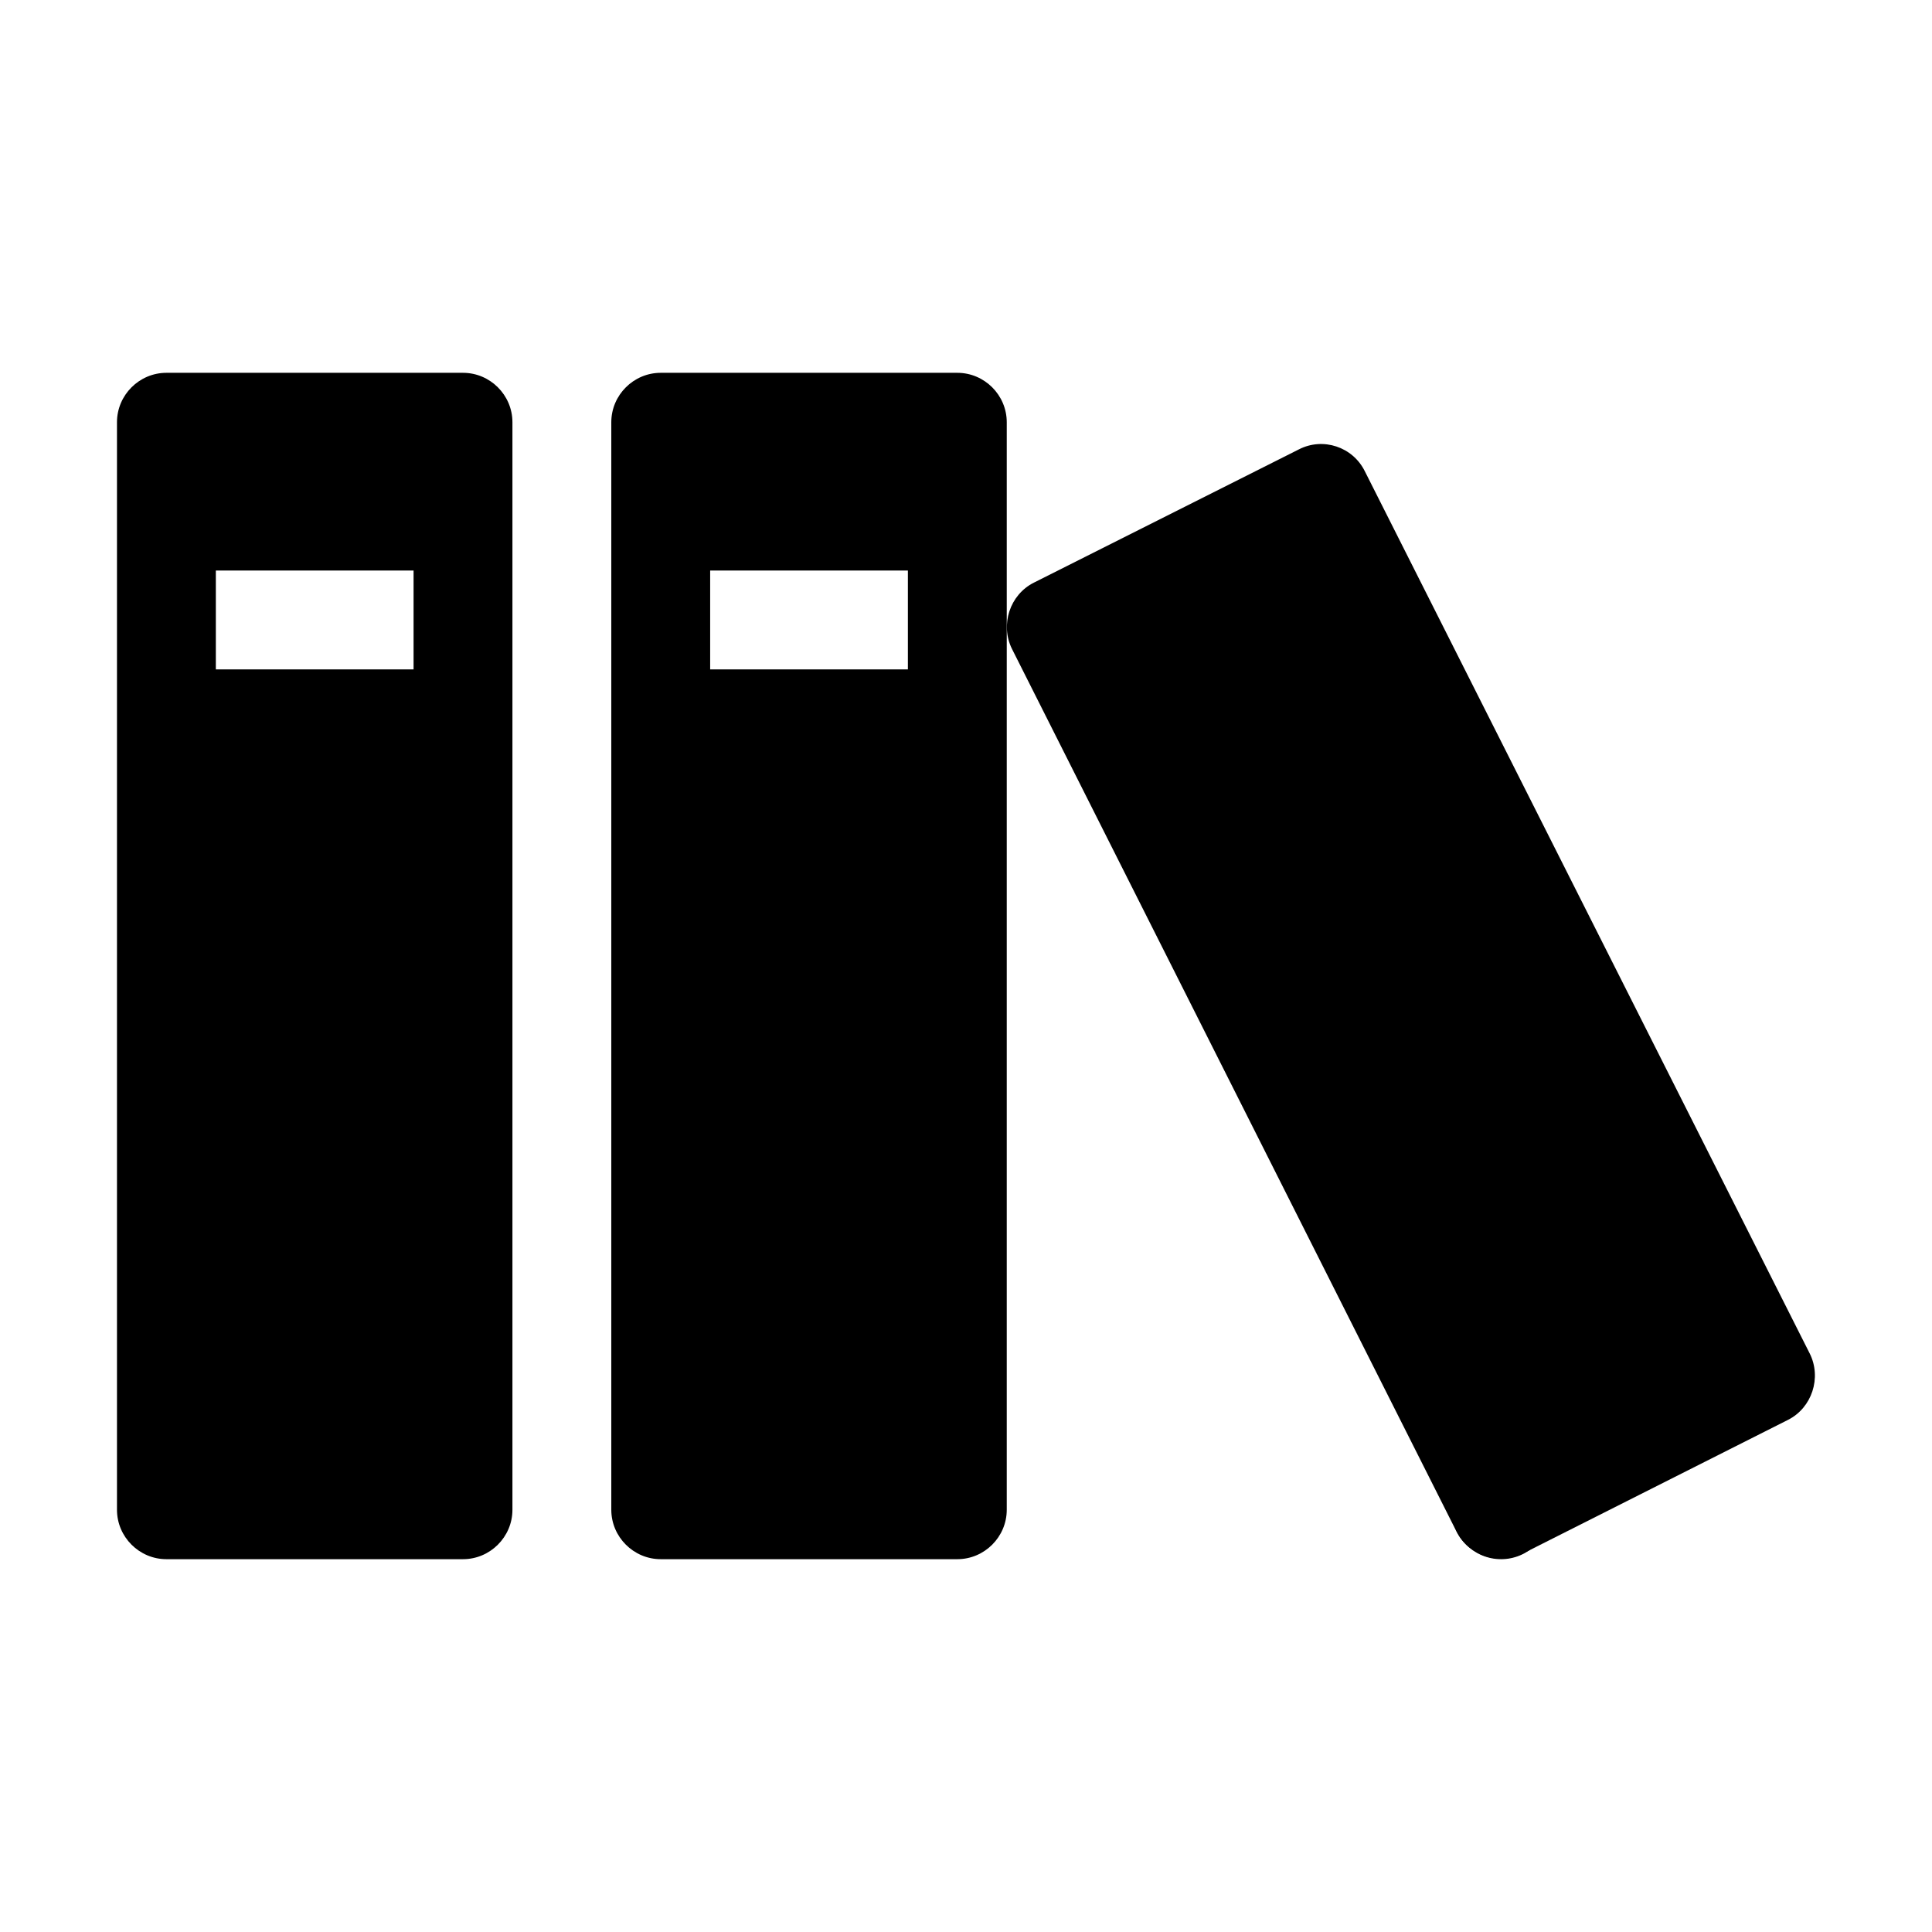 <?xml version="1.0" encoding="utf-8"?>
<!-- Generator: Adobe Illustrator 22.1.0, SVG Export Plug-In . SVG Version: 6.00 Build 0)  -->
<svg version="1.1" id="Layer_1" xmlns="http://www.w3.org/2000/svg" xmlns:xlink="http://www.w3.org/1999/xlink" x="0px" y="0px"
	 viewBox="0 0 512 512" style="enable-background:new 0 0 512 512;" xml:space="preserve">
<g>
	<path d="M122.7,98.8H44.1c-7.2,0-13.1,5.9-13.1,13.1v288.2c0,7.2,5.9,13.1,13.1,13.1h78.6c7.2,0,13.1-5.9,13.1-13.1V111.9
		C135.8,104.7,129.9,98.8,122.7,98.8z M109.6,177.4H57.2v-26.2h52.4V177.4z"/>
	<path d="M253.7,98.8h-78.6c-7.2,0-13.1,5.9-13.1,13.1v288.2c0,7.2,5.9,13.1,13.1,13.1h78.6c7.2,0,13.1-5.9,13.1-13.1V111.9
		C266.8,104.7,260.9,98.8,253.7,98.8z M240.6,177.4h-52.4v-26.2h52.4V177.4z"/>
	<path d="M344.2,119.1L274,154.4c-6.4,3.2-9,11.2-5.8,17.6L386,405.9c3.2,6.4,11.2,9,17.6,5.8l70.2-35.4c6.4-3.2,9-11.2,5.8-17.6
		L361.7,124.9C358.5,118.4,350.6,115.8,344.2,119.1z"/>
	<path d="M410.9,400.1c0,7.2-5.9,13.1-13.1,13.1s-13.1-5.9-13.1-13.1c0-7.2,5.9-13.1,13.1-13.1S410.9,392.9,410.9,400.1z"/>
</g>
</svg>
